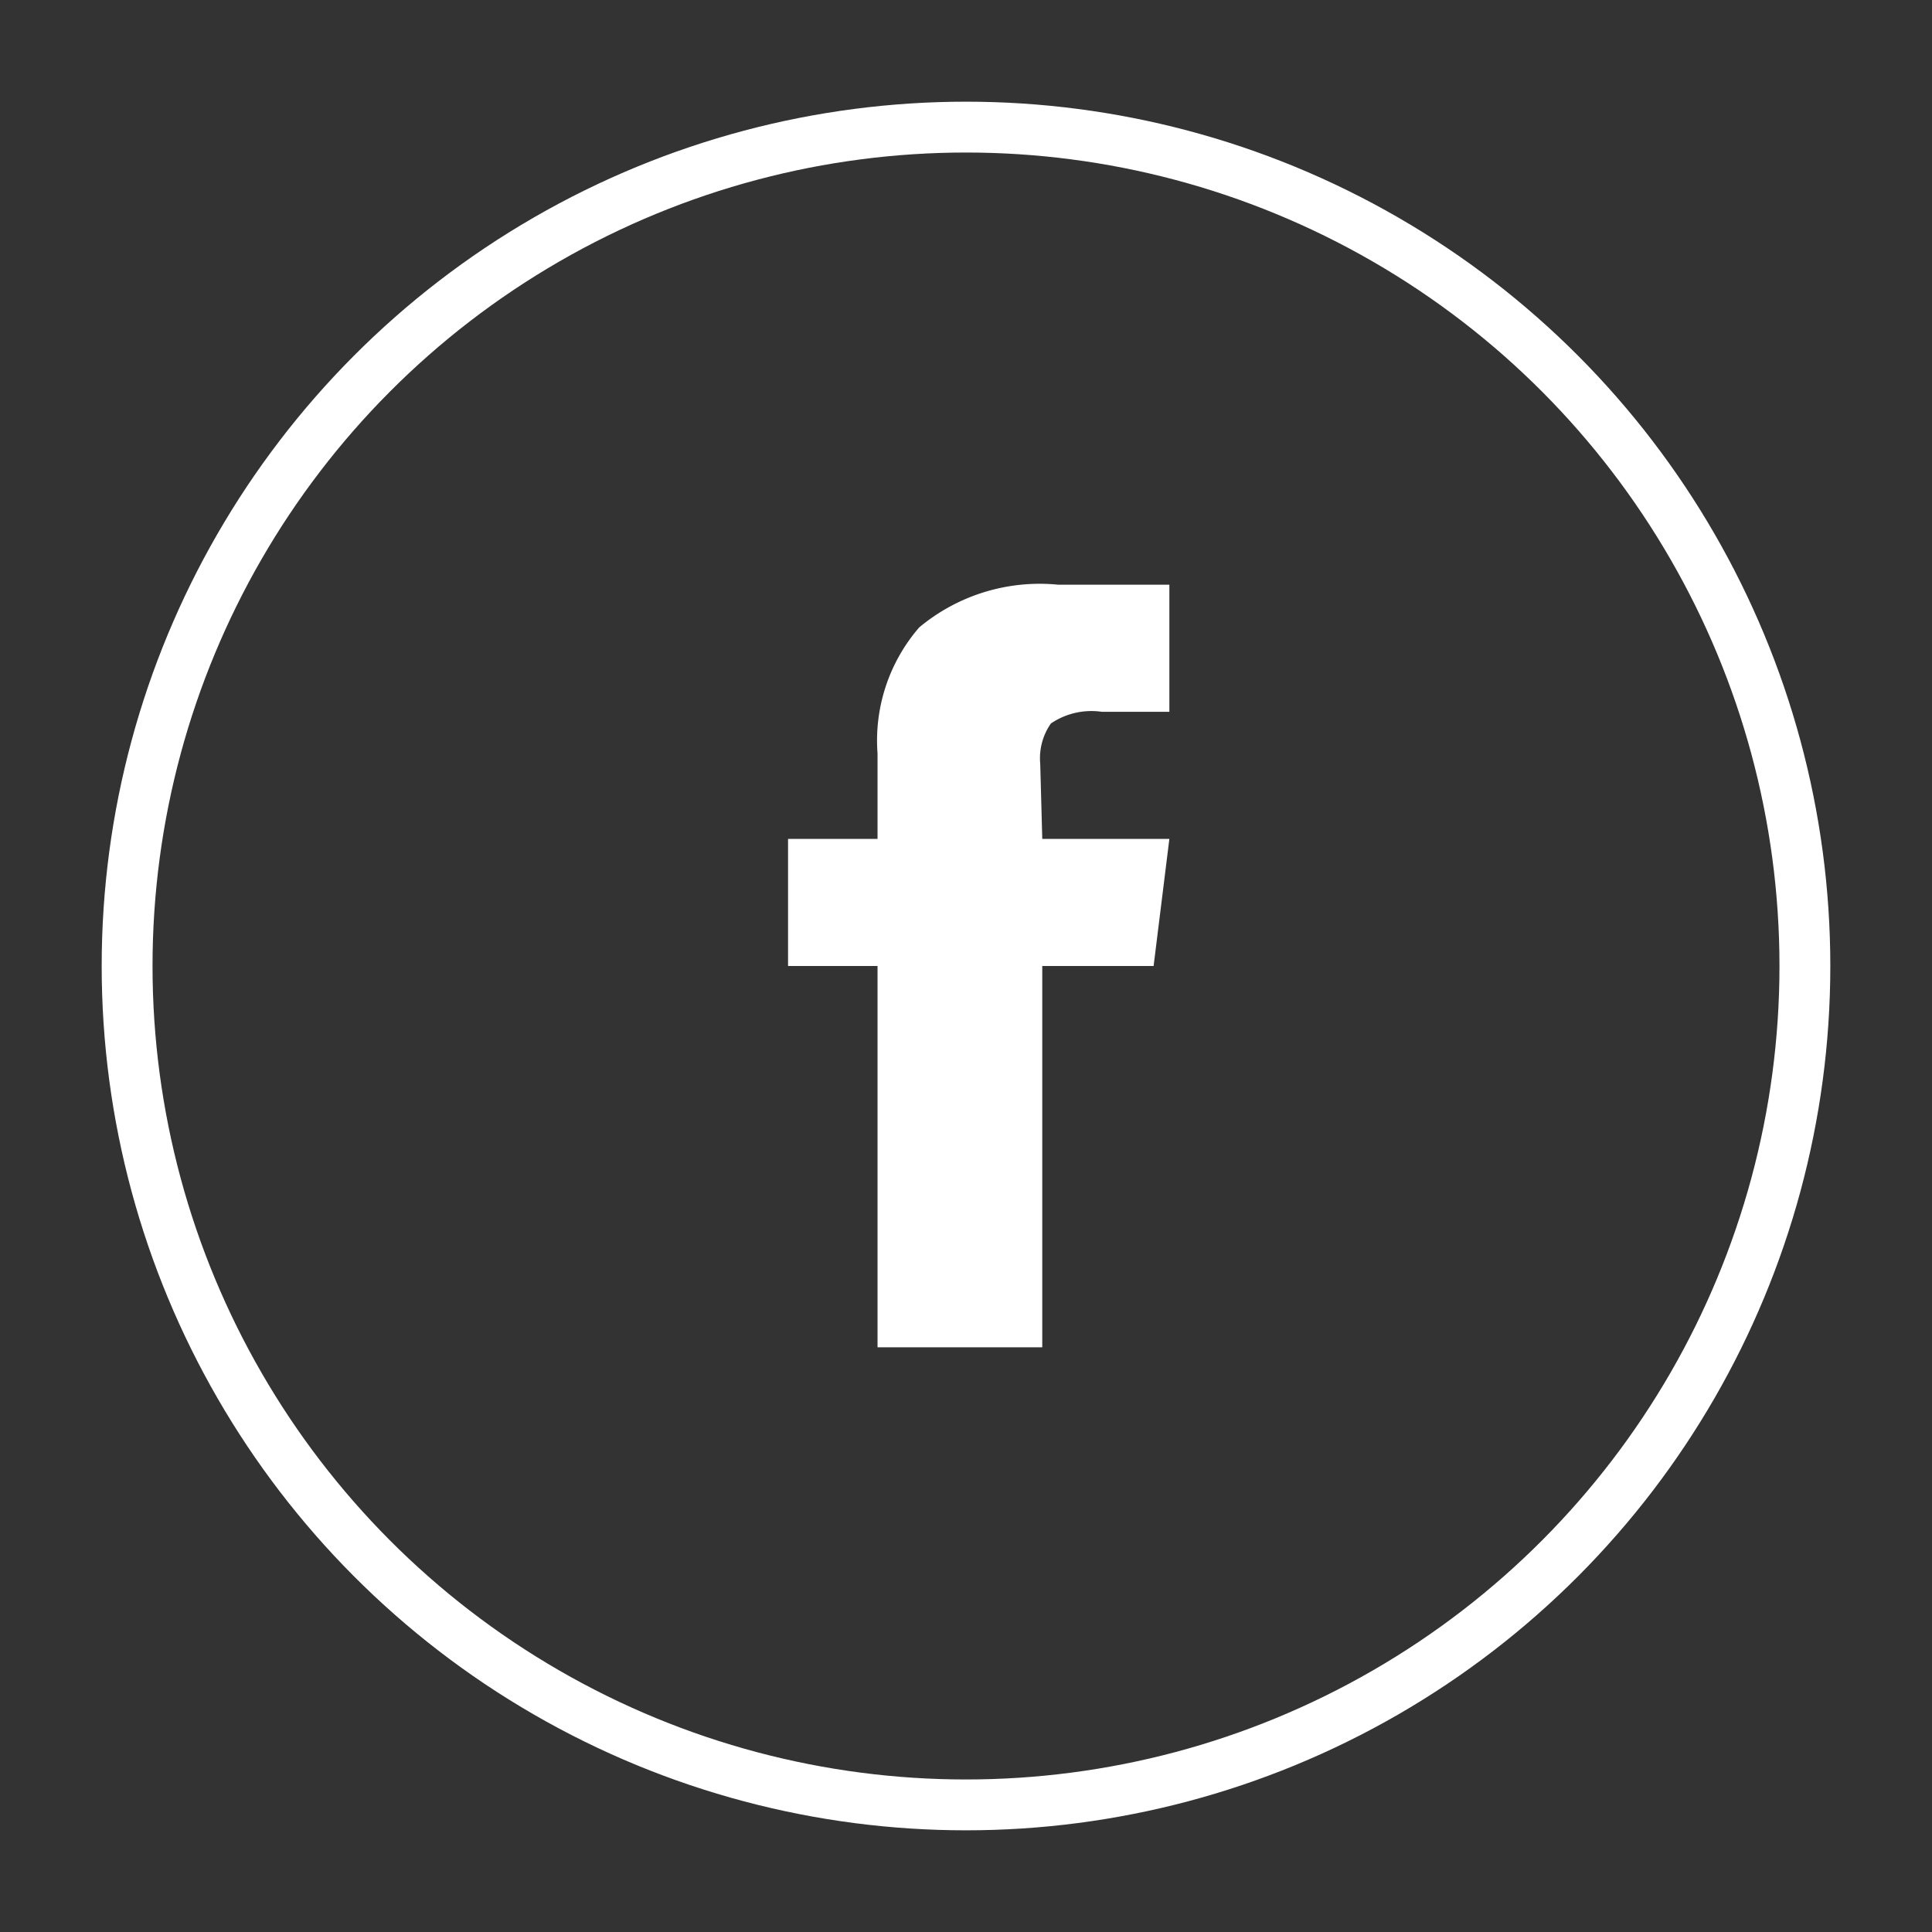 <svg id="Layer_1" data-name="Layer 1" xmlns="http://www.w3.org/2000/svg" xmlns:xlink="http://www.w3.org/1999/xlink" viewBox="0 0 38 38"><rect x="0" y="0" width="38" height="38" fill="#333333" stroke="none"/><defs><style>.cls-1,.cls-3{fill:none;}.cls-2{clip-path:url(#clip-path);}.cls-3{stroke:#fff;}.cls-4{fill:#fff;}</style><clipPath id="clip-path"><rect class="cls-1" x="2" y="2" width="34" height="34"/></clipPath></defs><g class="cls-2"><circle class="cls-3" cx="19" cy="19" r="16.5"/></g><path class="cls-4" d="M20.5,16.5H23L22.69,19H20.5v7.5H17.26V19H15.5V16.5h1.76V14.82a3.4,3.4,0,0,1,.82-2.48,3.7,3.7,0,0,1,2.73-.84H23V14H21.67a1.42,1.42,0,0,0-1,.23,1.19,1.19,0,0,0-.21.79Z"/></svg>